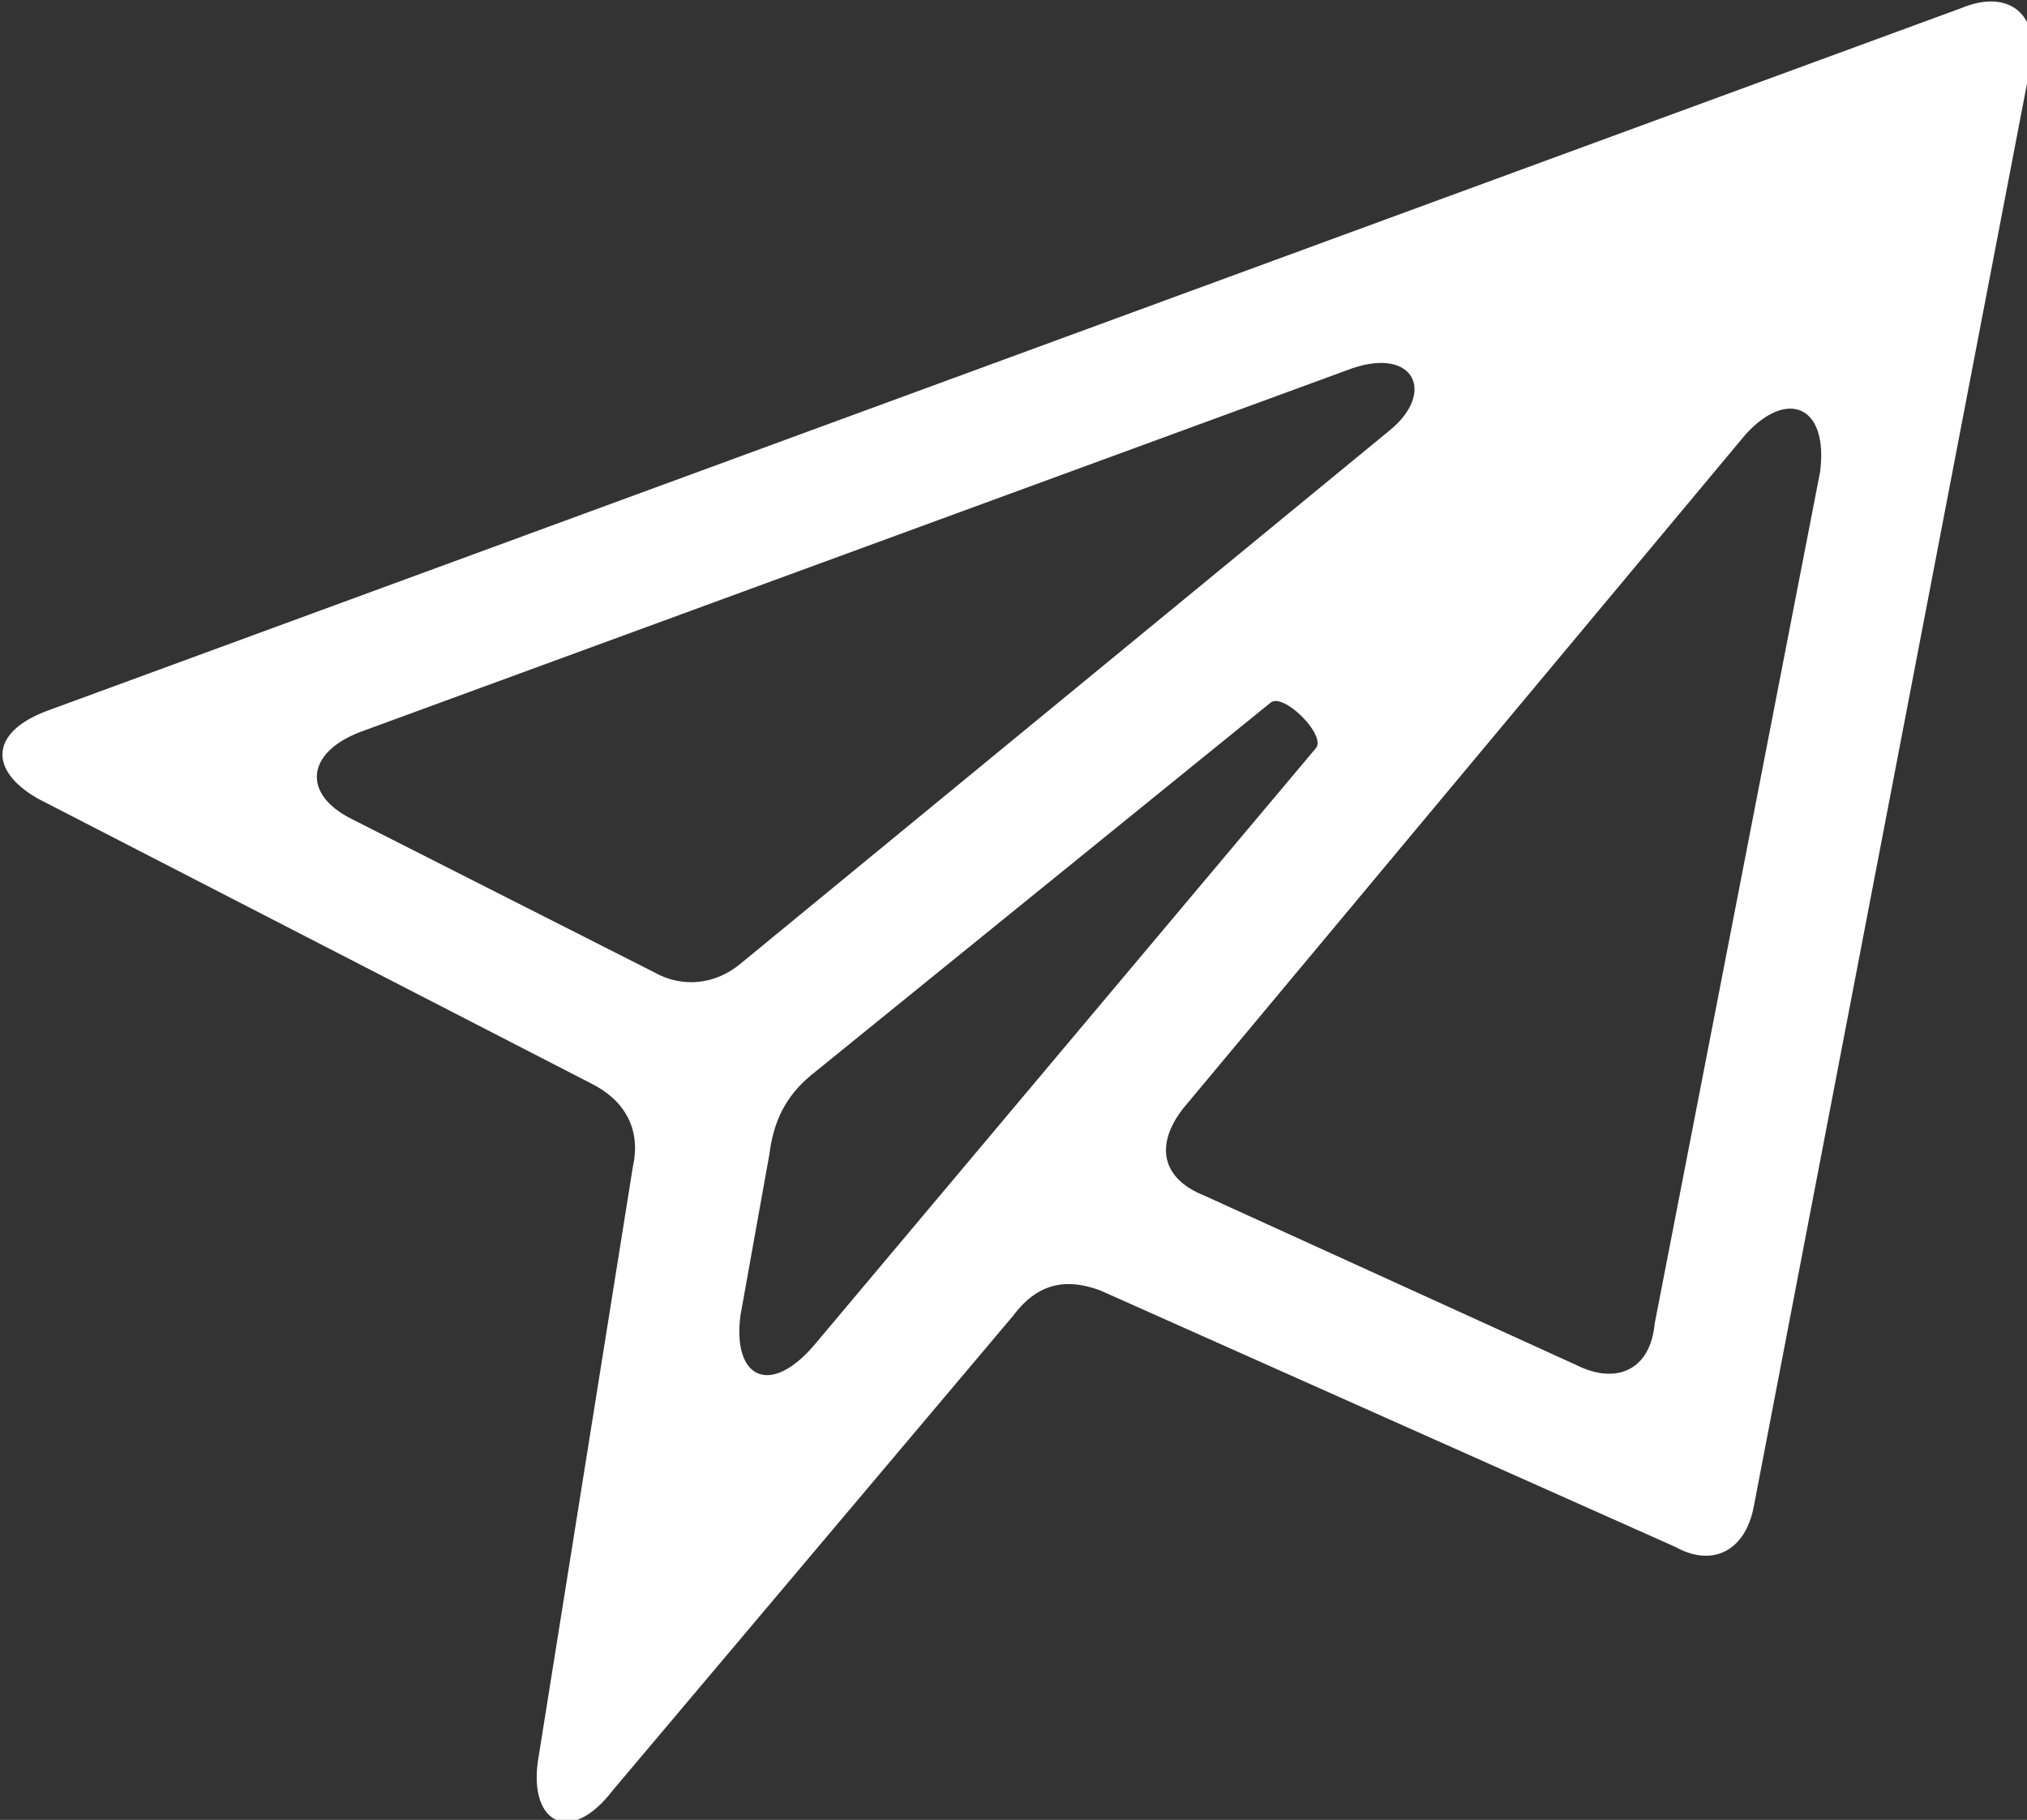 <?xml version="1.0" encoding="utf-8"?>
<!-- Generator: Adobe Illustrator 19.1.0, SVG Export Plug-In . SVG Version: 6.00 Build 0)  -->
<svg version="1.1" id="Ebene_1" xmlns="http://www.w3.org/2000/svg" xmlns:xlink="http://www.w3.org/1999/xlink" x="0px" y="0px"
	 viewBox="0 0 49 44" width="49" height="44" style="enable-background:new 0 0 49 44;" xml:space="preserve">
<rect x="0" y="0" width="49" height="44" fill="#333333" stroke="none"/>
<style type="text/css">
	.st0{fill:#FFFFFF;}
</style>
<g>
	<path class="st0" d="M42.4,36.4c-0.2,1.1-1,1.5-1.9,1l-13.9-6.2c-0.8-0.3-1.5-0.2-2.1,0.6l-9.7,11.5c-1,1.3-2,0.8-1.8-0.7l2.3-14.4
		c0.2-0.9-0.2-1.6-1-2L0.9,19.3c-1.2-0.7-1.1-1.6,0.2-2.1l46.3-17c1.2-0.5,1.9,0.2,1.7,1.3L42.4,36.4z M15.8,23.5
		c0.7,0.4,1.5,0.3,2.1-0.2l15.7-12.9c1.1-0.9,0.6-2-0.9-1.5l-24,8.8c-1.3,0.5-1.4,1.5-0.2,2.1L15.8,23.5z M17.9,31.8
		c-0.2,1.5,0.7,2,1.8,0.7l12.1-14.4c0.3-0.3-0.8-1.4-1.1-1.1l-11.1,9c-0.6,0.5-0.9,1.1-1,1.9L17.9,31.8z M38.1,33
		c1,0.5,1.8,0.1,1.9-1L44,11.4c0.2-1.6-0.8-2-1.8-0.9L28.6,26.8c-0.7,0.9-0.5,1.7,0.5,2.1L38.1,33z"/>
</g>
</svg>
